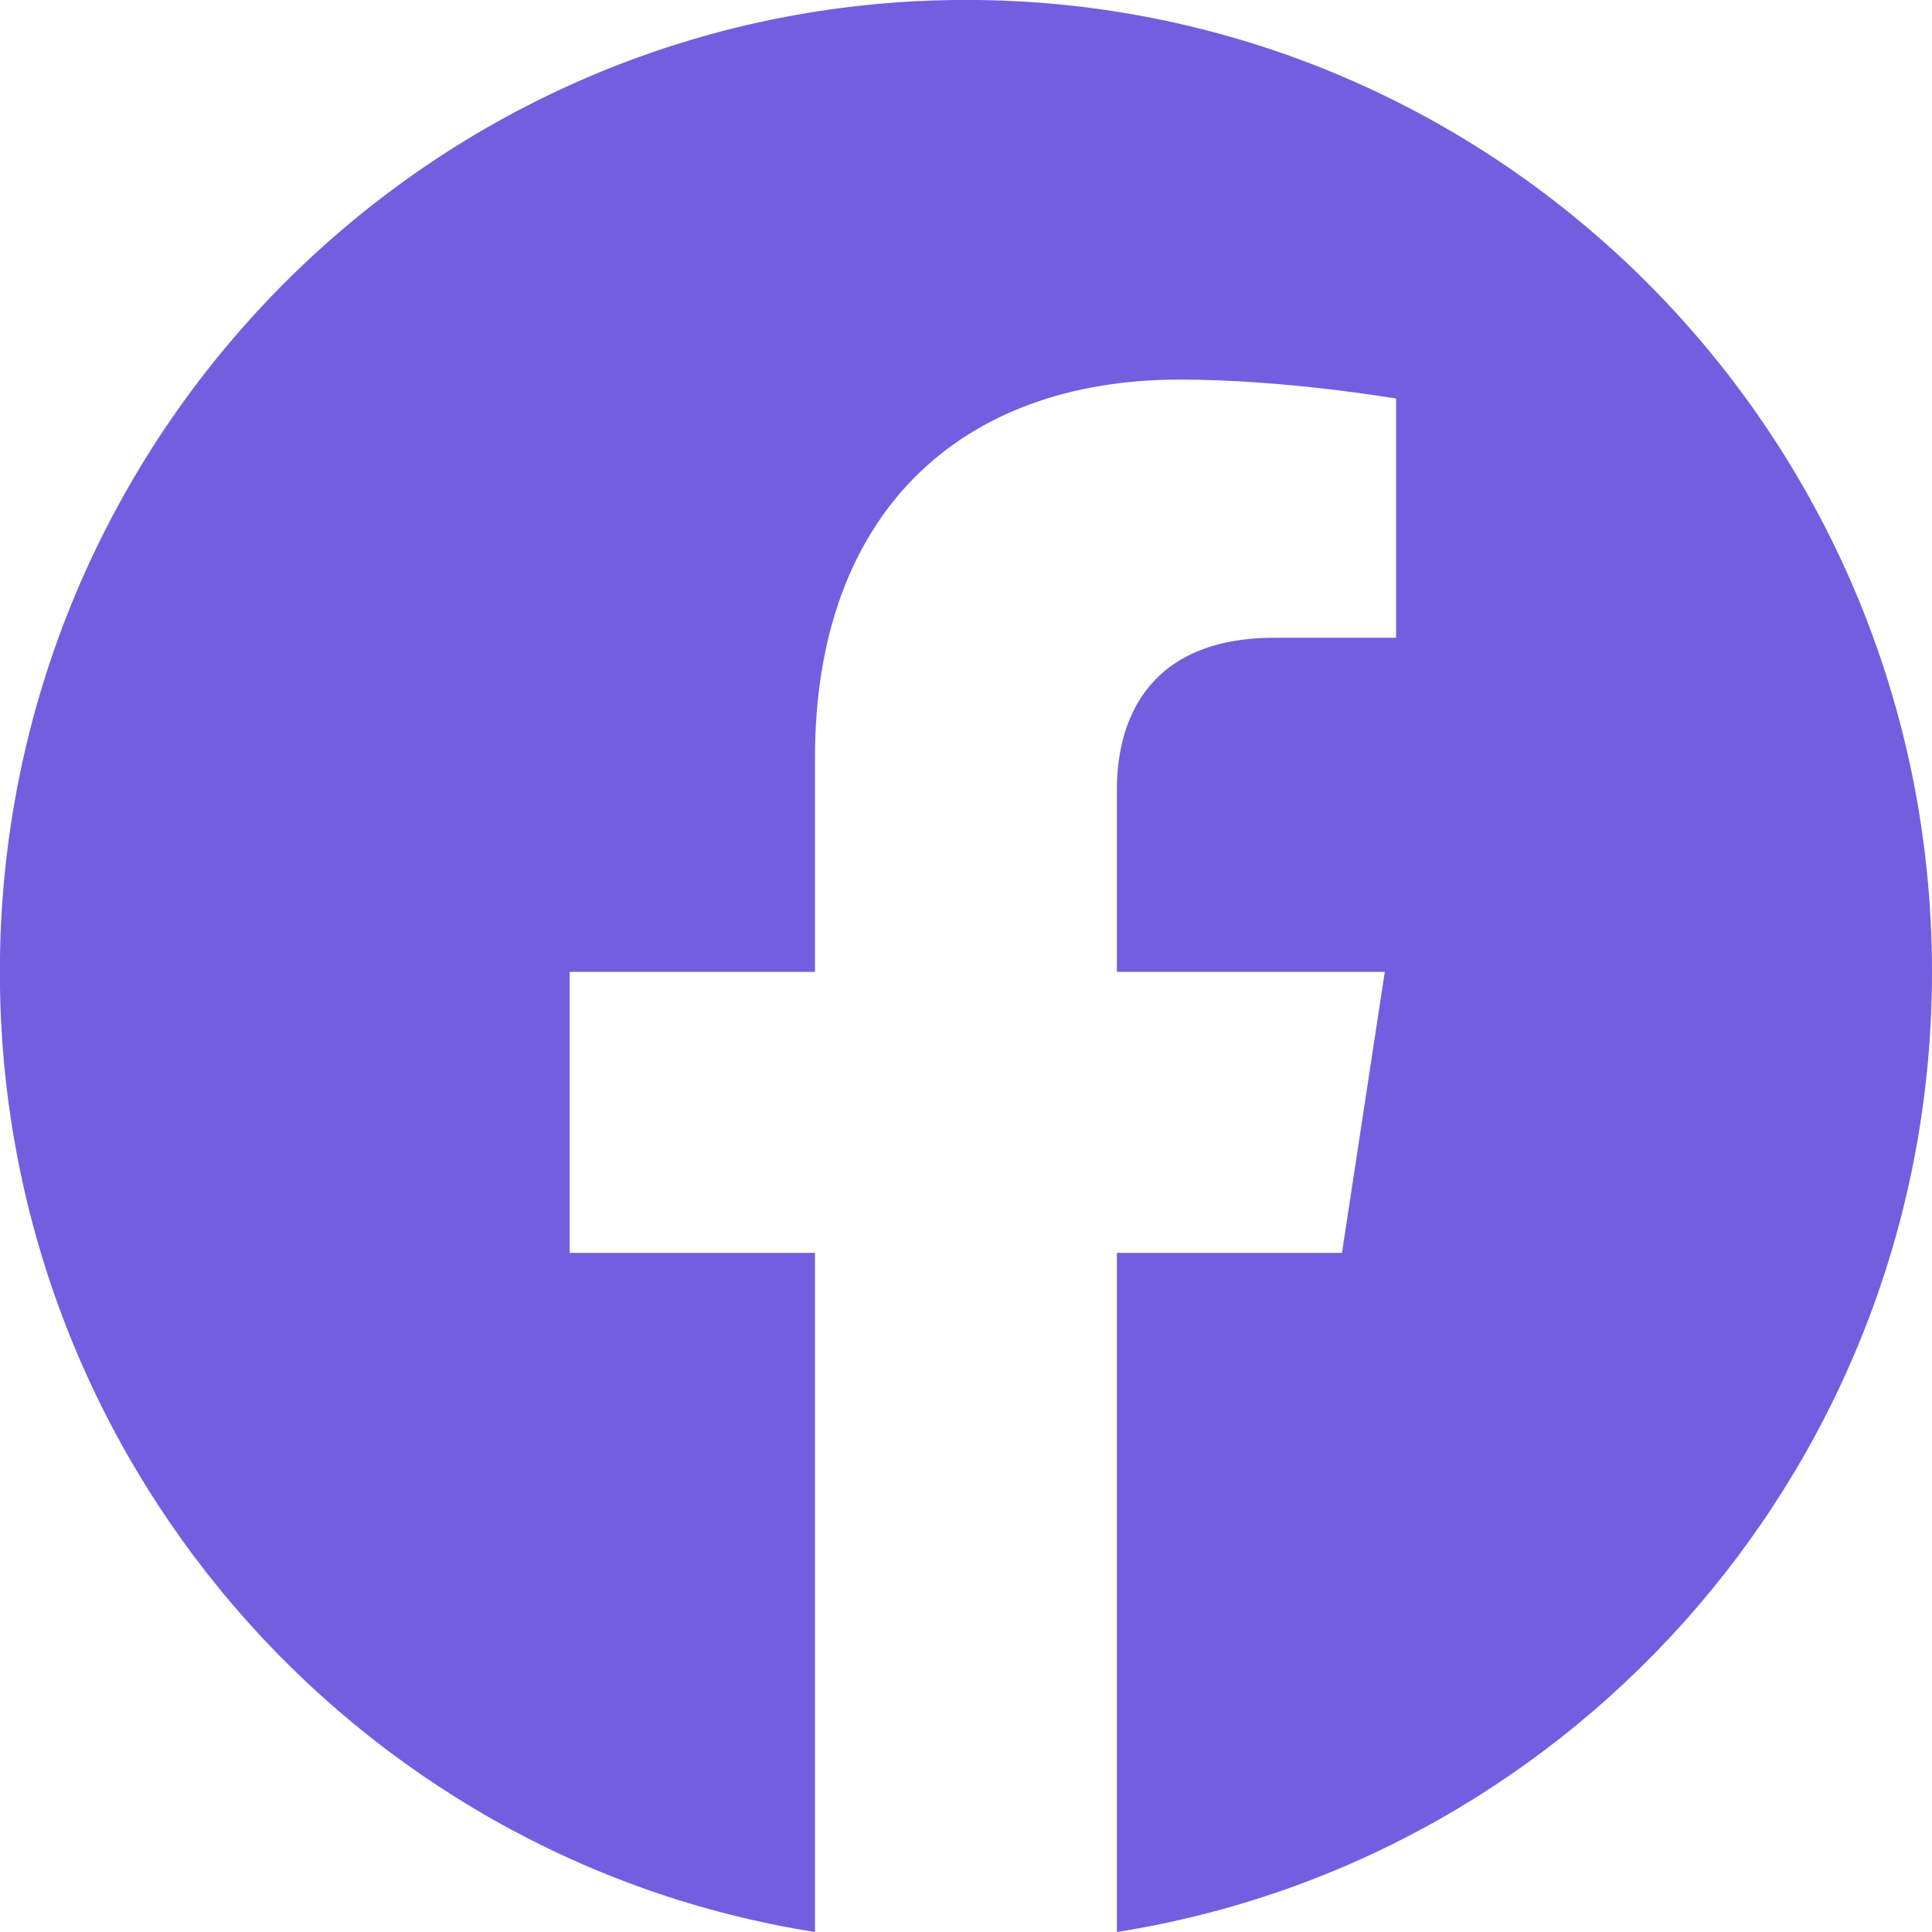 <svg width="30" height="30" viewBox="0 0 30 30" fill="none" xmlns="http://www.w3.org/2000/svg">
<path d="M30 15.091C30 6.756 23.284 -0.001 14.999 -0.001C6.714 -0.001 -0.002 6.756 -0.002 15.091C-0.002 22.624 5.484 28.868 12.655 30V19.454H8.846V15.091H12.655V11.766C12.655 7.984 14.895 5.894 18.321 5.894C19.962 5.894 21.679 6.189 21.679 6.189V9.903H19.787C17.924 9.903 17.343 11.067 17.343 12.26V15.091H21.503L20.838 19.454H17.343V30C24.514 28.868 30 22.624 30 15.091Z" fill="#735EE0"/>
</svg>
